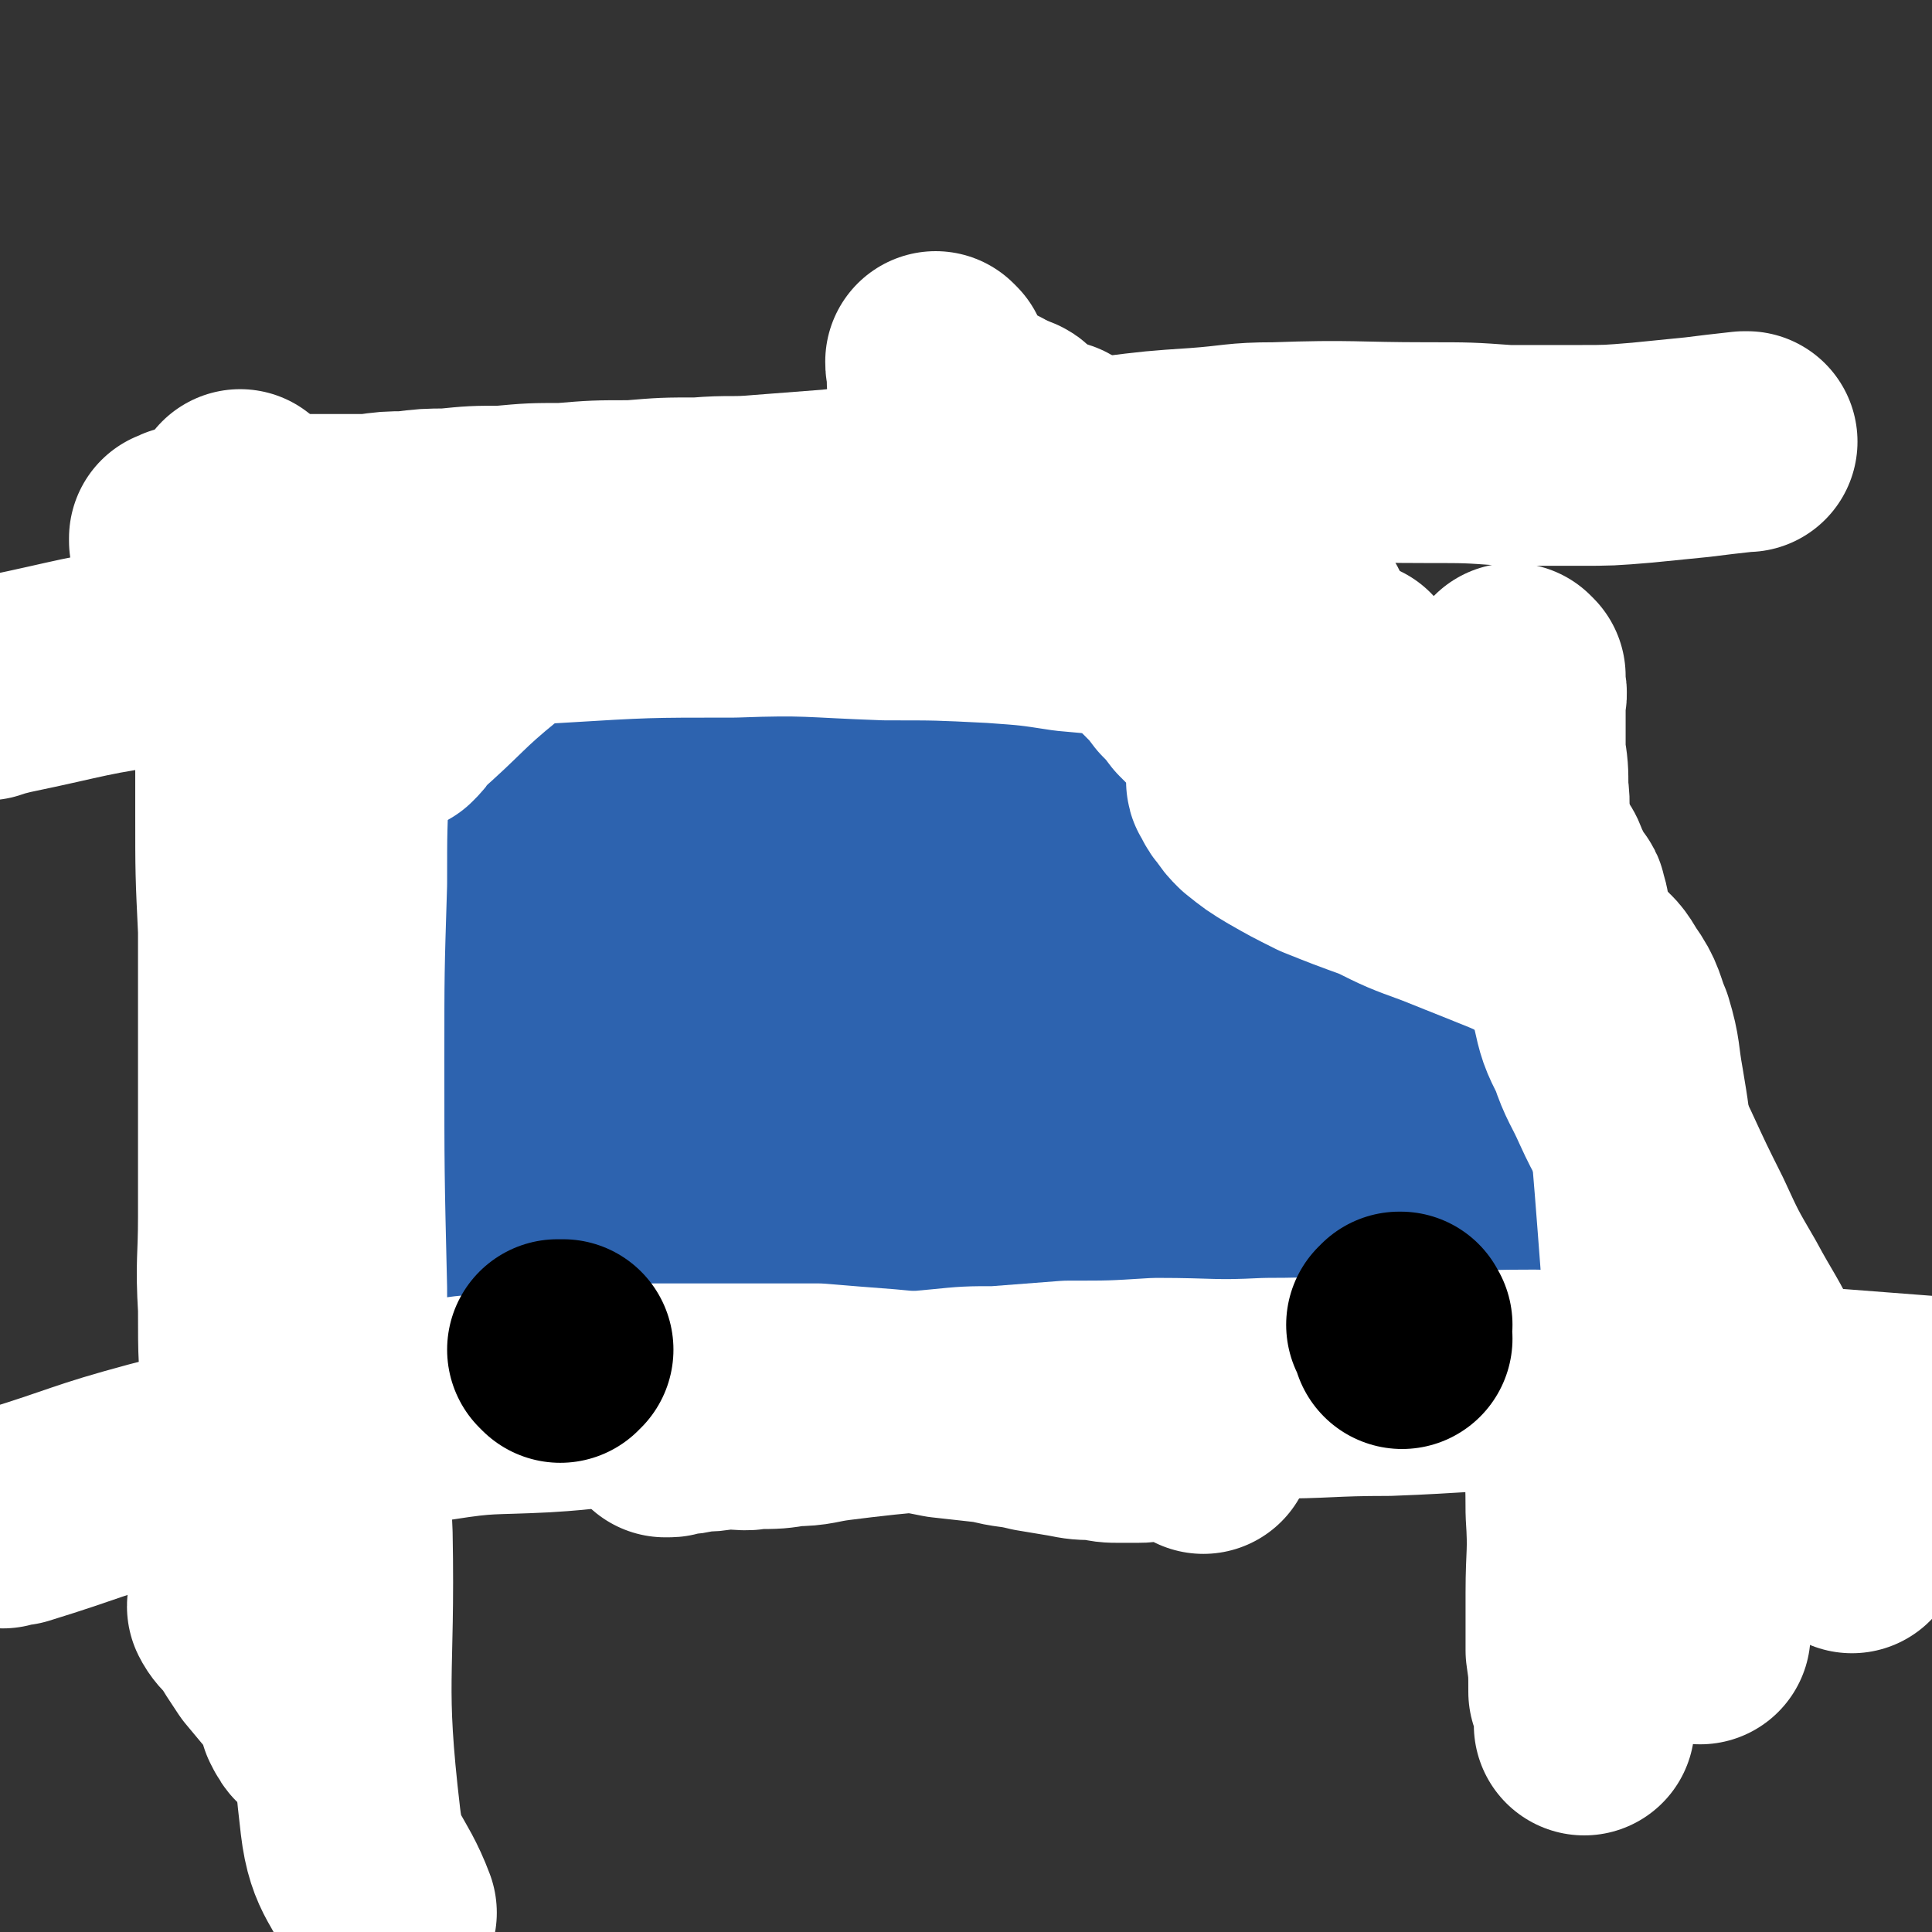 <svg viewBox='0 0 700 700' version='1.1' xmlns='http://www.w3.org/2000/svg' xmlns:xlink='http://www.w3.org/1999/xlink'><rect x="0" y="0" width="700" height="700" fill="#333333" stroke="none"/><g fill='none' stroke='#2D63AF' stroke-width='6' stroke-linecap='round' stroke-linejoin='round'><path d='M133,274c0,0 0,0 -1,-1 0,-1 -1,-1 -1,-1 0,-1 0,-1 0,-1 0,0 0,0 0,0 0,1 0,1 0,1 0,1 0,1 1,2 0,2 0,2 0,4 0,2 0,2 1,5 0,3 0,3 1,6 0,4 -1,4 0,7 0,5 1,5 1,10 2,6 2,6 2,13 2,7 1,7 2,13 1,6 1,6 2,12 1,4 2,4 2,9 1,4 1,4 2,7 0,4 0,4 1,8 0,6 0,6 1,11 0,6 1,6 2,12 0,6 0,6 2,12 0,5 1,5 2,9 0,4 0,4 1,7 0,4 1,3 1,7 1,2 1,2 2,5 0,2 1,2 1,5 1,3 1,3 2,6 0,3 0,3 1,6 0,2 0,2 1,4 0,1 -1,1 0,3 0,1 0,1 1,2 0,1 0,1 0,2 0,1 0,1 0,2 0,1 0,1 0,2 0,1 0,1 0,1 0,0 -1,0 -1,0 0,0 -1,1 -1,0 0,0 1,0 1,-1 0,-1 0,-1 0,-2 0,0 -1,0 -1,-1 -1,-1 -1,-1 -1,-2 0,-1 0,-1 0,-1 '/></g>
<g fill='none' stroke='#2D63AF' stroke-width='24' stroke-linecap='round' stroke-linejoin='round'><path d='M144,247c0,0 0,-1 -1,-1 0,0 0,1 0,2 0,0 0,0 0,0 -1,0 -1,0 -1,1 0,0 0,0 0,1 -1,0 -1,0 -1,1 -1,0 -1,0 -1,1 -1,0 -1,0 -1,1 -1,0 -1,0 -1,0 0,0 0,0 0,0 -1,0 -1,0 -1,0 0,0 -1,-1 -1,0 1,1 1,1 2,3 0,2 0,2 1,3 0,2 0,2 0,4 0,2 0,2 0,4 0,2 0,2 1,5 0,3 0,3 0,6 0,4 0,4 1,7 0,5 0,5 0,9 0,4 0,4 0,8 0,4 0,4 1,8 0,3 0,3 0,7 0,3 0,3 1,6 0,4 0,4 1,7 0,3 0,3 1,6 0,4 0,4 1,7 0,4 0,4 1,6 0,3 1,3 1,6 1,2 1,2 2,4 0,2 0,2 1,4 0,2 0,2 1,5 0,2 0,2 1,5 0,3 0,3 1,6 0,3 0,3 1,7 0,2 0,2 1,5 0,1 0,1 1,3 0,1 0,1 0,2 0,2 0,2 0,3 0,2 0,2 1,4 0,2 0,2 0,5 0,2 0,2 1,5 0,3 0,3 0,6 0,3 0,3 1,5 0,3 0,3 1,6 0,1 0,1 0,3 0,2 0,2 0,4 0,1 0,1 0,3 0,2 0,2 1,4 0,1 0,1 0,3 0,2 0,2 0,4 0,2 0,2 1,4 0,1 0,1 0,3 0,1 0,1 0,3 0,1 -1,1 0,3 0,1 0,0 1,1 0,1 0,1 0,1 0,0 0,1 0,1 0,1 0,0 1,1 0,1 0,1 0,1 0,1 0,1 0,1 0,0 0,0 0,0 0,0 0,0 0,-1 0,0 0,0 0,0 0,0 0,0 0,-1 -1,-2 -2,-2 -3,-3 0,-1 0,-1 0,-1 '/><path d='M149,241c0,0 -1,-1 -1,-1 1,0 2,1 2,2 1,1 0,1 0,2 0,0 0,0 0,0 0,0 0,-1 1,0 0,0 0,0 0,1 0,0 0,0 0,0 0,-1 0,-1 0,-1 0,-1 0,-1 0,-1 0,0 0,1 0,1 0,0 0,-1 0,-1 0,0 0,0 1,0 0,0 0,0 1,0 0,0 0,0 1,0 1,-1 0,-1 1,-1 2,0 2,0 3,0 2,0 2,0 4,0 2,0 2,0 4,0 3,0 3,0 5,0 2,0 2,0 4,0 1,0 1,0 2,0 2,0 2,0 3,0 1,0 1,0 2,0 2,-1 2,-1 4,-1 2,0 2,0 4,0 3,0 3,0 5,0 2,-1 2,-1 4,-1 2,0 2,0 3,0 2,0 2,0 3,0 2,-1 2,-1 3,-1 2,0 2,0 4,0 2,-1 2,-1 3,-1 2,0 2,0 4,0 2,-1 2,-1 4,-1 2,0 2,0 4,0 3,-1 3,-1 5,-1 3,-1 3,-1 5,-1 3,-1 3,-1 6,-1 2,0 2,0 5,0 2,-1 2,-1 4,-1 2,0 2,0 3,0 1,0 1,0 2,0 0,-1 0,-1 1,-1 1,0 1,0 2,0 2,-1 2,-1 3,-1 1,0 1,0 2,0 1,0 1,0 2,0 0,0 0,0 1,0 2,0 2,0 3,0 2,0 2,0 4,0 2,0 2,0 3,0 2,0 2,0 3,0 1,-1 1,-1 2,-1 1,0 1,0 2,0 2,0 2,0 4,0 3,0 3,0 6,0 3,0 3,-1 7,0 3,0 3,0 6,1 2,0 2,0 5,0 2,0 2,0 3,0 1,0 1,0 2,0 1,0 1,0 2,0 2,0 2,0 3,0 1,-1 1,-1 2,-1 2,0 2,0 3,0 1,0 1,0 2,0 1,0 1,0 2,0 1,0 1,0 2,0 2,0 2,0 4,0 2,0 2,0 4,0 2,0 2,0 4,0 2,0 2,0 4,0 2,0 2,0 3,0 2,0 2,0 3,0 2,0 2,0 4,0 2,0 2,-1 3,0 2,0 2,0 3,1 1,0 1,0 2,0 1,0 1,0 1,0 1,0 1,0 2,0 1,0 1,0 2,0 1,0 1,0 2,0 2,0 2,0 3,0 2,0 2,-1 4,0 2,0 2,0 4,1 2,0 2,-1 3,0 2,0 2,0 4,1 2,0 2,1 4,1 2,1 2,1 5,2 2,0 2,0 4,1 2,0 2,0 4,1 2,0 2,0 4,1 2,0 2,0 4,1 2,1 2,1 4,2 2,1 2,1 3,2 2,1 2,1 3,2 1,1 1,1 2,2 1,0 1,0 2,1 1,1 1,2 2,2 2,2 2,1 4,2 2,2 3,2 5,3 2,2 2,2 4,3 2,2 3,1 5,2 2,2 2,2 4,3 2,1 2,1 4,2 2,1 2,1 4,2 2,2 2,2 4,3 2,1 2,1 4,2 2,1 2,1 4,2 2,1 2,2 3,3 2,2 2,2 4,4 2,2 2,2 4,4 2,3 2,3 4,6 2,2 1,2 3,5 1,2 1,2 3,4 1,2 2,2 3,3 1,1 1,1 2,2 1,1 1,1 1,2 1,0 1,0 2,0 1,1 1,1 2,2 1,1 1,1 2,1 2,1 2,1 3,2 1,1 1,1 2,2 2,2 2,2 3,3 2,2 2,2 3,3 1,1 1,1 2,2 1,2 1,2 2,3 1,2 1,2 2,4 1,2 1,2 2,3 1,1 1,1 1,2 1,1 1,1 1,2 1,1 0,1 0,1 1,1 1,1 1,2 1,1 1,1 1,2 1,2 1,2 1,3 1,2 1,2 2,3 1,2 1,2 2,3 1,2 1,2 2,3 1,2 1,1 2,3 1,2 1,2 2,4 1,2 1,2 2,4 1,2 1,2 1,4 1,2 1,2 1,3 1,2 1,2 1,3 1,2 2,2 2,4 1,2 1,2 1,5 1,2 1,2 2,4 1,2 1,2 2,4 1,1 1,1 1,2 1,1 0,1 0,1 0,0 0,0 0,0 1,0 1,0 1,0 1,0 0,0 0,0 0,1 0,1 0,1 1,1 1,1 1,2 1,1 0,1 0,2 1,2 1,2 1,4 1,2 1,2 1,4 1,1 0,1 0,3 1,2 1,2 1,4 1,1 1,1 1,3 1,1 0,1 0,2 1,1 1,1 1,1 1,1 0,1 0,1 0,0 0,0 0,0 0,1 0,1 0,1 1,1 1,1 1,2 0,1 0,1 0,1 0,1 0,1 0,1 1,1 1,1 1,1 1,2 0,2 0,3 1,3 1,3 1,6 1,3 1,3 1,7 1,3 1,3 1,7 1,2 0,2 0,4 0,1 0,1 0,3 0,1 0,2 0,2 0,-1 0,-2 0,-4 0,0 0,0 0,-1 0,0 0,0 0,0 0,0 0,0 0,-1 0,0 0,0 0,-1 0,0 0,-1 0,-1 0,0 1,1 0,1 0,1 0,0 -1,0 0,1 1,1 0,1 0,1 0,1 0,1 0,0 0,0 -1,0 0,0 0,0 0,0 -1,0 -1,1 -1,0 -1,0 -1,0 -1,-1 -2,0 -2,0 -3,0 -2,0 -2,0 -4,0 -4,0 -4,0 -8,0 -5,0 -5,0 -10,0 -6,0 -6,0 -12,0 -8,0 -8,0 -15,0 -7,0 -7,0 -14,0 -6,0 -6,0 -12,0 -5,1 -5,1 -10,1 -5,0 -5,0 -10,0 -5,0 -5,1 -9,0 -4,0 -4,0 -8,0 -4,-1 -4,-1 -8,-1 -5,0 -5,0 -9,0 -4,1 -4,1 -8,1 -4,0 -4,0 -8,0 -4,0 -4,0 -7,0 -3,0 -3,0 -6,0 -3,0 -3,0 -6,0 -4,1 -4,1 -7,1 -4,1 -4,1 -8,1 -4,1 -4,1 -8,2 -4,1 -4,1 -8,2 -4,1 -4,1 -8,1 -4,1 -4,1 -7,1 -3,1 -3,1 -7,1 -3,1 -3,1 -6,1 -3,1 -3,1 -6,1 -2,0 -2,0 -5,0 -3,1 -3,1 -6,1 -3,0 -3,0 -6,0 -3,0 -3,0 -6,0 -4,0 -4,0 -7,0 -4,0 -4,0 -7,0 -4,0 -4,1 -7,0 -3,0 -3,0 -7,-1 -3,0 -3,0 -6,0 -4,0 -4,0 -8,0 -4,0 -4,1 -7,0 -4,0 -4,0 -7,-1 -4,0 -4,0 -8,0 -4,0 -4,0 -8,0 -5,0 -5,0 -9,0 -4,0 -4,0 -7,0 -3,1 -3,1 -6,1 -3,0 -3,0 -5,0 -2,0 -2,0 -4,0 -2,1 -2,1 -4,1 -2,1 -2,1 -4,1 -2,0 -2,0 -4,0 -2,0 -2,0 -4,0 -1,0 -1,1 -2,1 -1,0 -1,0 -3,0 -1,1 -1,1 -3,1 -1,0 -1,0 -3,0 0,0 0,0 -1,0 -1,0 -1,0 -1,0 0,0 -1,0 -1,0 1,1 1,1 3,1 0,0 0,0 1,0 1,0 1,0 1,0 1,0 1,1 2,0 2,0 2,0 3,-1 2,0 2,1 3,0 2,0 2,0 3,-1 3,-2 3,-2 5,-4 0,0 0,0 1,-1 '/></g>
<g fill='none' stroke='#2D63AF' stroke-width='80' stroke-linecap='round' stroke-linejoin='round'><path d='M164,260c0,0 0,0 -1,-1 0,0 0,0 0,0 0,0 0,0 0,0 0,0 0,0 0,0 0,1 0,1 0,1 0,1 0,1 0,1 0,1 0,1 0,1 0,1 0,1 0,1 0,1 0,1 0,1 0,1 -1,1 -1,1 -1,1 -1,0 -1,1 0,0 0,0 0,0 0,1 0,1 0,2 -1,2 -1,2 -1,4 0,2 0,2 0,5 0,3 0,3 0,7 0,3 0,3 1,7 0,4 0,4 0,8 0,5 0,5 1,9 0,5 1,5 1,10 1,6 1,6 2,12 0,7 0,7 1,13 1,7 2,7 2,14 1,6 1,7 2,13 0,7 0,7 1,13 0,6 1,6 1,12 1,6 1,6 2,12 0,6 -1,6 0,12 0,5 0,5 1,11 0,3 0,3 1,7 0,1 0,1 0,3 0,1 0,1 0,1 0,1 0,1 0,1 0,-1 0,-1 0,-2 0,-1 0,-1 0,-1 0,1 0,2 0,4 0,2 0,2 0,5 0,2 0,2 0,4 0,2 0,2 0,4 0,1 0,1 0,2 0,1 0,1 0,1 0,1 0,1 0,1 0,-1 0,-1 1,-3 0,0 -1,-1 0,-1 0,-1 0,-1 1,-2 0,0 -1,-1 0,-1 0,-1 0,-1 1,-1 0,0 0,0 0,0 1,0 1,0 2,0 0,0 0,0 1,0 1,0 1,0 1,0 2,0 2,0 4,0 3,0 3,0 6,0 5,0 5,1 10,0 6,0 6,0 12,-1 8,0 8,0 16,0 8,-1 8,-2 17,-2 7,-1 7,-1 14,-1 6,-1 6,-1 13,-2 6,0 6,0 11,0 5,0 5,1 10,0 6,0 6,0 12,0 6,-1 6,-1 12,-1 6,-1 6,0 13,-1 6,0 6,0 12,0 6,-1 6,-1 12,-1 6,-1 5,-1 11,-1 5,-1 5,0 9,-1 5,0 5,0 9,0 5,-1 5,-1 10,-1 5,-1 5,0 10,-1 5,0 5,0 10,0 5,-1 5,-1 9,-1 5,0 5,0 10,0 5,0 5,0 9,0 5,1 5,1 9,1 4,0 4,0 8,0 4,1 3,1 7,1 4,0 4,0 8,0 4,1 4,1 8,1 3,0 3,0 6,0 4,0 4,0 7,0 3,0 3,0 6,0 3,-1 3,-1 6,-1 3,0 3,1 6,0 3,0 3,0 6,0 2,-1 2,-1 5,-1 2,0 2,1 4,0 2,0 2,0 4,0 1,-1 1,-1 2,-1 1,0 1,1 2,0 1,0 1,0 1,0 1,-1 1,-1 1,-1 1,0 1,0 1,0 1,0 1,1 2,0 2,0 2,0 3,0 1,-1 1,-1 2,-1 2,0 2,0 3,0 2,0 2,1 3,0 1,0 1,0 2,0 1,-1 1,-1 2,-1 1,0 1,1 1,0 1,0 0,0 0,0 0,-1 1,-1 0,-1 0,0 0,0 -1,-1 0,0 0,-1 0,-1 -1,-1 -1,-1 -1,-1 0,-1 1,-1 0,-1 0,-1 0,0 0,-1 -1,0 0,0 -1,0 0,-1 0,-1 0,-1 -1,-1 -1,-1 -1,-2 -1,-1 -1,-1 -1,-2 -1,-2 -1,-2 -1,-3 -1,-1 -1,-1 -1,-2 -1,-1 -1,-1 -1,-2 -1,-1 0,-1 -1,-2 0,-2 0,-2 -1,-3 -1,-2 -1,-2 -2,-4 -1,-2 -1,-2 -1,-4 -1,-2 -2,-2 -2,-3 -1,-2 -1,-2 -1,-4 -1,-2 -1,-2 -2,-3 -2,-2 -2,-2 -3,-4 -1,-2 -1,-2 -2,-3 -1,-2 -1,-2 -2,-3 -1,-1 -1,-1 -2,-2 -1,-1 -1,-1 -1,-1 -1,-1 -1,-1 -1,-1 -1,-1 -1,-1 -1,-2 -1,-2 -1,-2 -2,-3 -1,-2 -1,-2 -2,-3 -1,-2 -1,-2 -2,-3 -1,-2 -1,-2 -2,-3 -2,-2 -1,-2 -3,-4 -2,-2 -2,-1 -4,-3 -2,-2 -2,-2 -4,-4 -2,-1 -2,-1 -3,-3 -1,-1 -1,-2 -2,-3 -1,-1 -1,-2 -2,-2 -1,-1 -1,0 -2,0 -1,-1 -1,-1 -1,-1 -1,-1 -1,-1 -2,-2 -1,-1 -1,-1 -2,-1 -1,-1 -1,-1 -2,-2 -1,-1 -1,-1 -2,-2 -1,-1 -1,-1 -1,-2 -1,-2 -1,-2 -2,-3 -1,-2 -1,-2 -2,-3 -1,-2 -1,-2 -2,-3 -1,-1 -1,-1 -1,-2 -1,-1 -1,-1 -1,-2 -1,-1 -1,-1 -1,-2 -1,-1 -1,-1 -1,-2 -1,-1 -1,-1 -2,-2 -1,-1 -1,-1 -2,-2 -2,-2 -2,-2 -3,-3 -1,-1 -1,-1 -2,-2 -2,-1 -2,-1 -4,-2 -2,-1 -2,-1 -4,-2 -2,-1 -2,-2 -4,-3 -2,-2 -2,-1 -4,-3 -2,-2 -2,-2 -4,-4 -1,-1 -2,-1 -3,-3 -2,-2 -1,-2 -3,-5 -1,-2 -2,-2 -3,-4 -2,-2 -2,-2 -4,-5 -2,-2 -2,-2 -5,-4 -2,-2 -2,-2 -5,-3 -2,-1 -2,-1 -4,-2 -2,-1 -2,-1 -5,-2 -2,-1 -2,-1 -4,-1 -2,-1 -2,-1 -5,-1 -2,-1 -2,-1 -5,-2 -3,-1 -4,-1 -7,-2 -5,-1 -5,-2 -9,-3 -5,-1 -5,-2 -9,-3 -5,-1 -5,-1 -9,-2 -3,-1 -3,-1 -7,-2 -3,-1 -3,-2 -6,-3 -4,-1 -4,-1 -8,-2 -4,-1 -4,-1 -8,-2 -4,-1 -4,-1 -8,-2 -4,-1 -4,-1 -8,-2 -5,-1 -5,-1 -9,-2 -5,-1 -5,-1 -11,-1 -5,-1 -5,-1 -10,-1 -5,-1 -5,-1 -9,-1 -4,-1 -4,-1 -8,-1 -5,-1 -5,0 -9,0 -4,0 -4,-1 -8,0 -4,0 -4,0 -7,1 -3,0 -3,0 -6,1 -4,0 -4,0 -7,1 -2,0 -2,1 -5,1 -3,1 -3,1 -6,2 -4,0 -4,0 -7,1 -4,1 -4,1 -7,2 -3,1 -4,1 -7,2 -2,2 -2,2 -5,3 -2,1 -2,1 -5,2 -2,2 -2,2 -4,3 -2,1 -2,1 -4,2 -1,0 -1,1 -3,1 -1,1 -1,1 -3,2 -2,0 -2,1 -4,1 -2,1 -2,1 -4,1 -1,1 -1,1 -3,1 -1,1 0,1 -1,1 0,1 0,1 0,1 '/><path d='M179,272c0,0 0,0 -1,-1 0,0 0,0 0,0 0,-1 1,0 1,0 3,0 3,-1 6,0 4,0 4,1 9,1 6,1 6,1 13,2 9,2 9,2 18,3 11,2 11,2 23,3 13,2 13,1 25,2 15,2 15,2 29,3 15,2 15,1 30,2 14,2 14,2 27,3 12,1 12,1 24,2 10,1 10,1 19,3 8,2 8,2 15,4 5,1 5,1 9,3 3,2 3,2 6,4 1,1 2,2 2,3 1,1 0,2 0,2 -1,2 -2,2 -3,2 -3,1 -3,0 -6,1 -4,0 -4,0 -8,0 -9,0 -9,0 -17,0 -12,-1 -12,-1 -24,-1 -17,-1 -17,-2 -35,-2 -18,-1 -18,0 -36,0 -17,-1 -17,-1 -35,0 -14,0 -14,0 -28,2 -11,2 -11,1 -22,4 -8,2 -8,2 -15,6 -6,3 -6,3 -11,7 -3,2 -3,2 -6,5 -1,2 -1,2 -2,5 0,1 0,1 1,2 1,1 1,1 2,2 3,1 3,1 6,2 5,2 5,2 9,3 8,2 8,2 16,3 11,2 11,2 22,3 15,1 15,1 30,1 16,1 16,0 33,0 17,-1 17,-1 34,-2 16,-1 16,-1 32,-2 13,-1 13,-1 26,-1 13,-1 13,-1 25,-1 12,1 12,1 23,2 9,1 9,1 19,2 7,1 7,1 14,2 4,1 5,1 9,3 3,1 3,2 5,4 1,2 1,2 1,4 0,2 0,2 -1,3 -1,1 -1,2 -3,2 -3,1 -3,1 -7,1 -5,1 -5,1 -11,1 -9,1 -9,1 -17,2 -11,2 -11,2 -22,3 -14,1 -14,1 -28,2 -17,1 -17,2 -34,2 -16,1 -16,0 -32,0 -16,1 -16,0 -31,0 -14,0 -14,0 -28,0 -13,0 -13,0 -25,0 -11,1 -11,1 -21,2 -7,1 -7,1 -15,1 -5,1 -5,0 -11,0 -3,1 -3,1 -6,1 0,0 0,0 0,0 '/><path d='M466,338c0,0 0,-1 -1,-1 -1,0 -1,0 -1,0 0,-1 0,0 0,0 -1,0 -1,0 -1,0 -1,-1 -1,-1 0,-1 0,-2 0,-2 0,-4 1,-3 1,-3 1,-6 1,-3 2,-3 2,-7 1,-3 0,-3 1,-7 0,-3 0,-3 0,-6 -1,-2 -1,-2 -1,-5 -1,-3 -1,-3 -2,-6 -1,-2 -1,-2 -2,-4 -1,-2 -1,-2 -2,-4 -1,-1 -1,-2 -1,-3 -1,-2 -1,-2 -2,-4 -1,-1 -1,-1 -1,-2 -1,-1 -1,-1 -1,-2 -1,-2 -1,-2 -2,-3 -1,-1 -1,-1 -1,-2 -1,-1 -1,-1 -2,-2 -1,-1 -1,-2 -2,-3 -2,-2 -2,-2 -4,-3 -1,-1 -1,-1 -3,-2 -2,-1 -2,-1 -4,-2 -2,-1 -2,-1 -4,-2 -3,-1 -3,-1 -6,-3 -3,-2 -3,-2 -7,-4 -5,-2 -5,-2 -9,-5 -5,-2 -6,-2 -11,-5 -4,-2 -4,-2 -9,-5 -4,-1 -4,-1 -8,-3 -4,-1 -4,-1 -7,-2 -3,-1 -3,-1 -6,-1 -2,-1 -2,-1 -4,-1 -2,-1 -2,-1 -4,-1 -2,0 -2,0 -4,0 -2,-1 -2,-1 -4,-1 -3,0 -3,0 -6,0 -4,-1 -4,-1 -8,-1 -4,0 -4,0 -8,0 -5,-1 -5,-1 -9,-1 -5,0 -5,0 -9,0 -4,-1 -4,-1 -9,-1 -4,0 -4,0 -8,0 -4,0 -4,-1 -8,0 -4,0 -4,0 -8,1 -5,0 -5,0 -9,0 -4,0 -4,-1 -9,0 -4,0 -4,0 -7,1 -4,0 -4,-1 -8,0 -4,0 -4,0 -7,1 -4,0 -4,0 -7,0 -3,0 -3,-1 -6,0 -3,0 -3,0 -6,1 -3,0 -3,-1 -6,0 -2,0 -2,0 -5,1 -2,0 -2,0 -4,0 -2,0 -2,0 -4,0 -2,0 -2,0 -4,0 -1,0 -1,0 -3,0 -1,0 -1,0 -3,0 -2,0 -2,0 -4,1 -3,0 -3,0 -6,0 -2,0 -2,0 -5,0 -1,0 -1,-1 -3,0 -1,0 -1,0 -2,1 -1,0 -1,-1 -1,0 0,0 0,0 1,1 0,0 0,0 0,1 0,1 0,1 0,1 '/><path d='M466,300c0,0 -1,-1 -1,-1 0,0 0,0 1,1 0,0 0,0 0,0 -1,0 -1,0 -1,0 -1,-1 0,-2 0,-3 -1,-2 -1,-2 -1,-4 -1,-2 -1,-2 -1,-5 -1,-2 -1,-2 -1,-5 -1,-2 -1,-2 -2,-5 -1,-1 -1,-1 -1,-3 -1,-1 -1,-1 -1,-3 -1,-1 -1,-1 -1,-3 -1,-1 -1,-1 -1,-2 -1,-2 -1,-2 -2,-3 -1,-2 -1,-2 -2,-3 -1,-2 -1,-2 -2,-3 -1,-1 -1,-1 -2,-2 -1,-1 -1,-2 -1,-3 -1,-2 -1,-1 -2,-3 -1,-1 -1,-2 -1,-3 -1,-2 -1,-2 -1,-3 -1,-1 -1,-1 -1,-2 -1,-2 -1,-2 -2,-3 -1,-1 -1,-1 -1,-2 -1,-2 -1,-2 -2,-3 -1,-1 -2,-1 -3,-2 -2,-1 -2,-1 -3,-2 -2,-1 -2,-1 -4,-2 -2,-1 -2,-1 -5,-1 -3,-1 -3,0 -6,-1 -2,-1 -2,-1 -5,-2 -3,-1 -3,-1 -6,-1 -3,-1 -3,-1 -7,-2 -4,-1 -4,-1 -7,-1 -5,-1 -5,-1 -9,-1 -5,-1 -5,-1 -9,-1 -6,-1 -6,-1 -11,-1 -6,0 -6,0 -12,0 -6,0 -6,0 -12,0 -6,-1 -6,-1 -12,-1 -6,0 -6,-1 -12,0 -6,0 -6,0 -13,1 -6,0 -6,0 -11,1 -6,0 -6,0 -12,1 -6,0 -6,1 -11,1 -5,1 -5,1 -10,2 -5,0 -5,0 -9,1 -4,0 -4,-1 -8,0 -4,0 -4,0 -8,1 -3,0 -3,0 -7,1 -4,0 -4,0 -7,1 -3,0 -3,-1 -6,0 -3,0 -3,0 -6,1 -2,0 -2,0 -4,1 -2,0 -2,0 -4,0 -1,0 -1,0 -2,0 -2,0 -2,0 -4,1 -2,0 -2,0 -4,0 -2,0 -2,-1 -5,0 -2,0 -2,0 -4,1 -2,0 -2,0 -4,0 -1,0 -1,-1 -2,0 -1,0 -1,0 -3,1 -1,0 -1,-1 -2,0 -1,0 -1,0 -2,1 -1,0 -1,-1 -1,0 0,0 0,0 0,1 0,0 0,0 0,0 0,0 0,0 1,1 0,0 0,0 0,0 '/><path d='M250,224c0,0 0,-1 -1,-1 -3,-1 -3,-1 -7,-2 -3,-1 -3,-1 -6,-2 -3,-1 -3,-1 -7,-1 -3,-1 -3,-1 -7,-1 -3,0 -3,0 -7,0 -4,0 -4,0 -8,0 -4,0 -4,0 -8,0 -5,0 -5,-1 -9,0 -5,0 -5,0 -9,1 -4,0 -4,0 -8,1 -3,0 -3,-1 -6,0 -2,0 -2,0 -4,1 -1,0 -1,0 -3,1 -1,0 -1,0 -2,1 -1,0 -1,-1 -1,0 -1,0 -1,0 -1,1 -1,0 -1,-1 -1,0 0,0 0,0 0,1 -1,1 0,1 -1,1 -1,2 -2,1 -3,2 -1,2 -2,2 -3,3 -2,2 -1,2 -3,4 -2,3 -2,3 -4,5 -2,3 -1,3 -3,6 -2,3 -2,3 -3,7 -1,3 -1,3 -2,6 -1,3 -1,3 -2,7 -1,3 -1,3 -1,6 0,4 0,4 0,8 0,4 0,4 0,9 0,4 0,4 1,8 0,3 0,3 1,7 0,2 0,3 1,5 0,2 1,2 2,4 0,3 0,3 1,5 1,3 0,3 2,7 1,3 1,3 2,7 2,4 1,4 3,8 1,3 0,3 2,7 0,2 1,2 2,5 1,3 1,3 2,6 1,3 1,3 2,6 1,4 1,4 2,9 1,4 1,4 2,9 1,4 1,4 2,8 0,3 0,3 1,7 0,2 0,2 1,5 0,3 0,3 1,6 0,3 0,3 1,6 0,3 0,3 0,6 0,2 0,2 0,5 0,2 0,2 0,5 0,1 0,1 0,3 0,1 0,1 0,2 0,1 0,1 0,1 0,1 0,1 0,2 0,1 0,1 0,1 -1,1 -1,1 -1,2 0,2 0,2 0,3 0,1 0,1 0,2 0,1 -1,1 0,2 0,1 0,1 1,0 1,-1 1,-2 2,-4 1,0 1,0 1,-1 '/><path d='M266,235c0,0 0,-1 -1,-1 -1,-1 -1,-1 -3,-1 -2,-1 -2,-1 -3,-1 -2,-1 -2,-1 -4,-1 -2,-1 -2,-1 -5,-1 -4,-1 -4,-2 -7,-3 -5,-2 -5,-1 -9,-3 -5,-2 -5,-2 -9,-4 -5,-2 -5,-2 -10,-3 -5,-1 -5,-1 -10,-2 -6,-1 -6,-2 -11,-2 -6,0 -6,0 -12,1 -5,0 -5,0 -10,1 -4,2 -5,2 -8,4 -4,3 -4,3 -8,6 -4,5 -4,5 -7,11 -4,6 -4,6 -7,13 -4,9 -4,9 -7,18 -2,9 -2,9 -4,19 -1,9 -1,9 -2,18 -1,6 -1,6 -1,13 0,6 0,6 1,12 0,5 0,5 1,10 0,5 0,5 1,10 0,5 1,5 2,10 1,6 1,6 2,11 1,6 0,6 2,12 1,6 1,6 2,11 3,10 2,11 5,21 1,4 1,4 2,8 1,2 1,2 3,5 0,0 0,0 0,0 '/></g>
<g fill='none' stroke='#FFFFFF' stroke-width='80' stroke-linecap='round' stroke-linejoin='round'><path d='M97,190c0,0 0,-1 -1,-1 -1,0 -1,0 -2,0 -1,-1 -1,-1 -1,-1 -1,-1 -1,0 -2,-1 -1,-1 0,-1 -1,-2 -1,-1 -1,-1 -1,-1 -1,-1 -1,-1 -1,-1 -1,-1 -1,-1 -1,-1 0,-1 0,-1 0,-1 0,0 0,0 0,1 0,2 0,2 0,4 0,7 1,7 1,13 0,11 0,11 0,22 0,16 0,16 1,33 0,21 0,21 0,41 0,21 0,21 1,42 0,19 0,19 0,38 0,17 0,17 0,34 0,16 0,16 0,32 0,16 -1,16 0,33 0,18 0,18 2,36 1,20 1,20 3,39 3,18 3,18 7,35 2,12 2,12 5,24 2,7 3,6 5,13 1,2 2,4 3,4 0,0 1,-2 0,-3 -3,-6 -4,-6 -7,-11 -5,-6 -5,-6 -10,-12 -4,-6 -4,-6 -7,-11 -3,-3 -4,-4 -5,-6 0,-1 2,-1 2,0 7,4 6,5 12,10 1,1 1,1 2,1 '/><path d='M69,199c0,0 0,0 -1,-1 0,0 0,0 -1,0 0,0 0,0 -1,0 0,-1 0,-1 0,-1 0,0 0,0 0,0 -1,-1 -1,-1 -1,-1 0,-1 0,-1 0,-1 0,0 0,0 1,0 1,-1 1,-1 2,-1 1,0 2,0 3,0 3,-1 3,-1 6,-1 3,-1 3,-1 6,-1 3,0 3,0 6,0 3,-1 3,-1 5,-1 3,0 3,0 5,0 3,-1 3,-1 6,-1 5,0 5,0 10,0 4,0 4,0 9,0 5,0 5,0 10,0 7,-1 7,-1 13,-1 8,-1 8,-1 15,-1 10,-1 10,-1 20,-1 11,-1 11,-1 22,-1 12,-1 12,-1 25,-1 12,-1 12,-1 24,-1 12,-1 12,0 23,-1 13,-1 13,-1 26,-2 16,-2 16,-2 33,-4 18,-2 18,-2 36,-4 16,-2 16,-2 32,-4 16,-2 16,-2 31,-3 14,-1 14,-2 28,-2 28,-1 28,0 55,0 15,0 15,0 29,1 13,0 13,0 26,0 11,0 11,0 23,-1 10,-1 10,-1 20,-2 8,-1 8,-1 17,-2 0,0 0,0 1,0 '/><path d='M340,132c0,0 -1,-1 -1,-1 0,1 0,2 1,4 0,1 0,1 0,2 0,1 -1,1 0,2 0,1 0,1 0,2 1,2 2,2 3,3 1,0 1,0 2,1 2,1 2,1 3,2 1,0 1,-1 2,0 2,0 2,1 3,2 2,0 2,0 4,1 2,0 2,1 4,2 2,1 2,0 4,2 2,0 2,0 3,2 2,1 2,1 3,3 3,4 3,4 6,7 5,5 5,5 9,10 6,5 6,5 12,11 7,5 7,6 13,11 7,6 7,7 14,12 7,6 7,6 14,11 7,6 7,5 15,11 8,5 8,5 16,11 7,6 7,6 14,11 6,5 6,5 12,10 4,2 4,3 9,5 3,2 3,2 6,2 3,1 3,1 6,0 4,-2 4,-3 8,-5 0,0 0,0 0,0 '/><path d='M549,245c0,0 -1,-1 -1,-1 0,1 0,1 0,3 1,1 1,1 1,2 1,3 0,3 0,6 0,4 0,4 0,8 0,5 0,5 0,10 1,6 1,6 1,13 1,7 0,7 0,14 1,6 1,6 1,13 1,7 1,7 1,15 1,8 1,8 2,16 2,13 2,13 3,26 2,20 3,20 5,40 2,24 2,24 4,49 2,24 2,24 3,49 1,20 2,20 2,40 1,15 0,15 0,29 0,10 0,10 0,21 1,7 1,7 1,15 1,1 1,1 1,3 1,4 1,4 1,8 0,1 0,1 0,1 '/></g>
<g fill='none' stroke='#2D63AF' stroke-width='80' stroke-linecap='round' stroke-linejoin='round'><path d='M486,348c0,0 -1,-1 -1,-1 0,0 1,1 1,1 1,-1 0,-1 1,-1 0,-1 0,0 1,0 2,-1 2,-1 4,0 3,0 3,0 5,0 3,1 3,1 6,2 3,1 3,1 6,2 2,1 2,1 4,1 1,1 1,1 2,1 1,1 1,1 1,2 1,1 1,1 2,2 1,1 1,1 1,2 1,2 1,2 2,3 1,2 1,2 2,4 1,2 1,2 2,4 2,2 2,2 3,4 1,2 1,3 2,5 2,3 2,2 3,5 2,3 2,3 3,6 2,3 2,3 3,6 1,2 1,2 2,4 1,2 1,2 2,4 1,2 1,2 1,3 1,2 1,2 1,3 1,2 1,2 1,5 1,3 1,3 1,6 1,3 1,3 1,6 1,2 1,2 1,4 1,2 1,2 1,4 1,1 0,1 0,2 1,1 1,1 1,2 1,1 1,1 1,1 1,1 0,1 0,1 1,1 1,1 1,1 1,1 1,0 1,1 0,3 0,3 -1,6 0,3 0,3 0,7 1,3 1,3 1,6 1,2 0,2 0,5 0,1 0,1 0,3 0,1 0,2 0,2 0,-1 0,-2 0,-4 0,-1 0,-1 0,-2 0,-1 0,-1 0,-2 0,0 0,0 0,0 0,0 0,0 0,0 0,0 0,0 -1,0 -3,0 -3,0 -7,0 -3,0 -3,0 -7,0 -5,0 -5,1 -11,0 -7,0 -7,0 -14,-1 -7,0 -7,0 -15,-1 -6,0 -6,1 -13,0 -6,0 -6,0 -13,-1 -1,0 -1,0 -1,0 '/></g>
<g fill='none' stroke='#FFFFFF' stroke-width='80' stroke-linecap='round' stroke-linejoin='round'><path d='M242,516c0,0 -1,-1 -1,-1 0,0 0,1 0,2 0,0 0,0 0,0 0,0 0,0 1,0 1,0 1,0 3,-1 4,0 4,0 7,-1 5,0 5,0 11,-1 5,0 6,1 11,0 7,0 7,0 13,-1 8,0 8,-1 16,-2 8,-1 8,-1 17,-2 10,-1 10,-1 21,-2 10,-1 10,-1 20,-1 13,-1 13,-1 26,-2 16,0 16,0 32,-1 20,0 20,1 40,0 22,0 22,-1 44,-1 27,-1 27,-2 53,-2 27,1 27,1 54,3 28,2 28,2 56,4 26,2 26,2 52,4 23,2 23,3 46,5 20,2 20,2 40,3 15,1 15,1 30,1 11,0 11,-1 22,-2 0,0 0,0 1,0 '/><path d='M499,252c0,0 0,-1 -1,-1 -1,0 -1,0 -1,0 -1,-1 -1,-1 -2,-1 -1,-1 -1,-1 -2,-1 -1,-1 -1,0 -2,0 -1,0 -1,0 -1,0 0,0 0,0 0,0 0,0 0,0 0,0 0,0 -1,-1 -1,-1 0,0 0,0 1,1 0,0 0,-1 0,0 1,0 0,0 0,0 1,1 0,1 0,1 1,0 1,0 1,0 0,0 0,0 0,0 0,-1 0,-1 0,-2 0,0 0,0 0,0 0,-1 1,-1 0,-1 0,-1 0,-1 0,-1 -1,-1 0,-1 -1,-1 0,-1 0,-1 0,-1 -1,-1 -1,0 -1,-1 0,0 0,0 1,0 '/><path d='M383,164c0,0 0,-1 -1,-1 -1,0 -2,0 -3,1 -1,0 -1,0 -2,1 -1,1 -1,1 -2,2 -1,2 -1,2 -1,4 0,2 0,2 0,4 1,2 1,2 2,3 1,2 1,2 2,3 1,1 1,2 2,2 2,2 2,1 4,2 3,2 3,2 5,4 3,3 3,3 6,5 3,3 3,3 7,6 4,3 4,4 7,7 4,4 4,4 7,8 4,4 3,5 7,8 5,5 6,4 10,9 5,4 5,5 8,10 5,6 4,6 8,12 4,5 4,5 8,9 2,4 2,4 4,7 1,2 1,1 3,3 1,1 1,1 1,1 0,1 0,1 1,1 0,0 0,0 0,0 '/><path d='M382,182c0,0 -1,-1 -1,-1 0,0 1,1 1,2 0,0 -1,0 -1,1 0,0 -1,0 0,1 0,1 0,1 0,2 2,3 2,3 3,5 2,3 2,3 4,7 2,3 2,3 5,7 3,4 3,4 6,8 3,3 3,3 6,7 2,3 2,3 5,6 3,3 3,3 6,6 3,3 3,3 6,6 3,3 3,3 6,7 3,3 3,3 6,7 3,3 3,3 6,6 2,3 2,3 5,6 2,2 2,3 5,4 3,2 4,1 7,2 1,0 1,0 2,1 '/><path d='M474,287c0,0 -1,-1 -1,-1 0,0 1,1 1,1 1,0 1,-1 1,-1 1,0 1,0 1,0 2,-1 2,-1 4,-1 2,-1 2,-1 5,0 3,0 3,0 6,0 5,1 5,1 9,1 6,1 6,2 12,2 5,1 5,1 11,1 5,1 5,1 10,2 4,1 4,1 8,3 4,2 4,2 6,4 2,1 2,2 3,3 1,1 1,1 1,1 1,1 1,1 0,1 0,1 -1,1 0,2 0,1 0,1 1,2 2,2 2,2 3,4 2,2 2,2 3,5 1,2 1,2 2,4 1,2 1,2 2,4 1,2 2,1 2,3 1,3 1,3 1,6 1,3 1,3 2,6 1,5 2,5 3,10 2,7 1,7 3,14 2,9 2,9 6,17 3,9 4,9 8,18 5,11 6,11 11,21 6,13 6,13 12,25 6,13 6,13 13,25 7,13 8,13 14,26 7,13 6,13 13,26 5,10 5,10 10,20 3,6 3,6 7,13 1,2 2,2 4,5 0,0 0,0 0,0 '/><path d='M449,284c0,0 -1,-1 -1,-1 0,1 1,1 1,2 1,2 1,2 2,3 2,3 2,3 4,5 5,4 5,4 10,7 7,4 7,4 15,8 10,4 10,4 21,8 10,5 10,5 21,9 10,4 10,4 20,8 10,4 10,4 18,9 7,3 7,2 13,7 5,4 5,4 8,9 5,7 4,8 7,15 3,10 2,10 4,21 2,12 2,12 3,24 1,12 1,12 2,25 1,13 1,13 2,27 1,13 2,13 3,26 1,13 1,13 3,26 1,12 1,12 3,25 2,12 2,12 4,24 2,10 2,9 4,19 0,1 0,1 0,2 '/><path d='M471,224c0,0 -1,-1 -1,-1 0,0 0,1 0,2 -1,0 0,0 0,1 -1,0 -1,0 -1,1 -1,0 -1,0 -1,1 -1,0 -1,1 -1,1 -1,2 -1,2 -2,3 -1,2 -1,2 -2,3 -1,2 -2,2 -3,2 -1,1 -2,1 -3,1 -2,-1 -2,0 -4,-1 -2,-1 -1,-2 -3,-3 -2,-1 -1,-1 -3,-2 -2,-1 -2,-1 -4,-1 -2,-1 -2,0 -5,0 -3,-1 -3,-1 -6,-1 -5,-1 -5,-1 -9,-1 -7,-1 -7,-1 -14,-2 -11,-1 -11,-1 -22,-2 -13,-2 -13,-2 -27,-3 -20,-1 -20,-1 -39,-1 -28,-1 -28,-2 -55,-1 -32,0 -32,0 -65,2 -36,2 -36,2 -72,6 -35,3 -35,3 -69,9 -30,4 -29,5 -58,11 -4,1 -4,1 -7,2 '/><path d='M140,201c0,0 0,-1 -1,-1 0,0 0,0 0,1 -1,1 -2,1 -2,3 -1,3 -1,3 -2,6 -1,4 -2,4 -3,8 -1,5 -2,5 -3,9 -2,7 -2,7 -3,13 -1,8 -1,8 -2,16 -1,12 -1,12 -1,24 -1,20 -1,20 -1,40 -1,32 -1,32 -1,64 0,41 0,41 1,83 0,44 0,44 2,89 1,52 -3,53 3,104 2,17 7,17 13,33 '/><path d='M436,523c0,0 -1,-1 -1,-1 0,-1 0,-1 0,-2 -1,0 -1,0 -2,-1 -1,0 -1,-1 -2,-2 -2,0 -2,0 -4,-1 -2,0 -2,0 -4,0 -2,0 -2,1 -3,1 -2,1 -2,1 -4,1 -2,1 -2,1 -4,1 -3,0 -3,0 -6,0 -4,0 -4,0 -8,-1 -6,0 -6,0 -11,-1 -6,-1 -6,-1 -12,-2 -8,-2 -8,-1 -15,-3 -9,-1 -9,-1 -18,-2 -10,-2 -10,-2 -21,-3 -13,-1 -13,-1 -25,-2 -15,0 -15,0 -29,0 -18,0 -18,0 -35,0 -18,1 -18,2 -35,3 -20,1 -20,0 -39,3 -23,3 -23,4 -46,9 -27,6 -28,6 -55,13 -26,7 -25,8 -51,16 -3,0 -3,0 -5,1 '/><path d='M231,204c0,0 0,-1 -1,-1 0,0 0,1 -1,1 -3,0 -3,-1 -7,0 -3,0 -3,0 -6,1 -4,2 -4,2 -8,4 -6,3 -6,3 -12,7 -9,6 -10,6 -19,14 -16,13 -15,14 -31,28 -1,2 -1,2 -3,4 '/></g>
<g fill='none' stroke='#000000' stroke-width='80' stroke-linecap='round' stroke-linejoin='round'><path d='M203,490c0,0 -1,-1 -1,-1 0,0 0,0 1,0 0,0 0,0 1,0 0,0 0,0 0,0 0,0 0,0 0,0 '/><path d='M508,480c0,0 -1,-1 -1,-1 0,0 1,0 0,0 0,0 0,0 0,0 -1,1 0,1 -1,1 0,0 0,0 0,0 1,2 1,2 2,5 0,0 0,0 0,0 '/></g>
</svg>